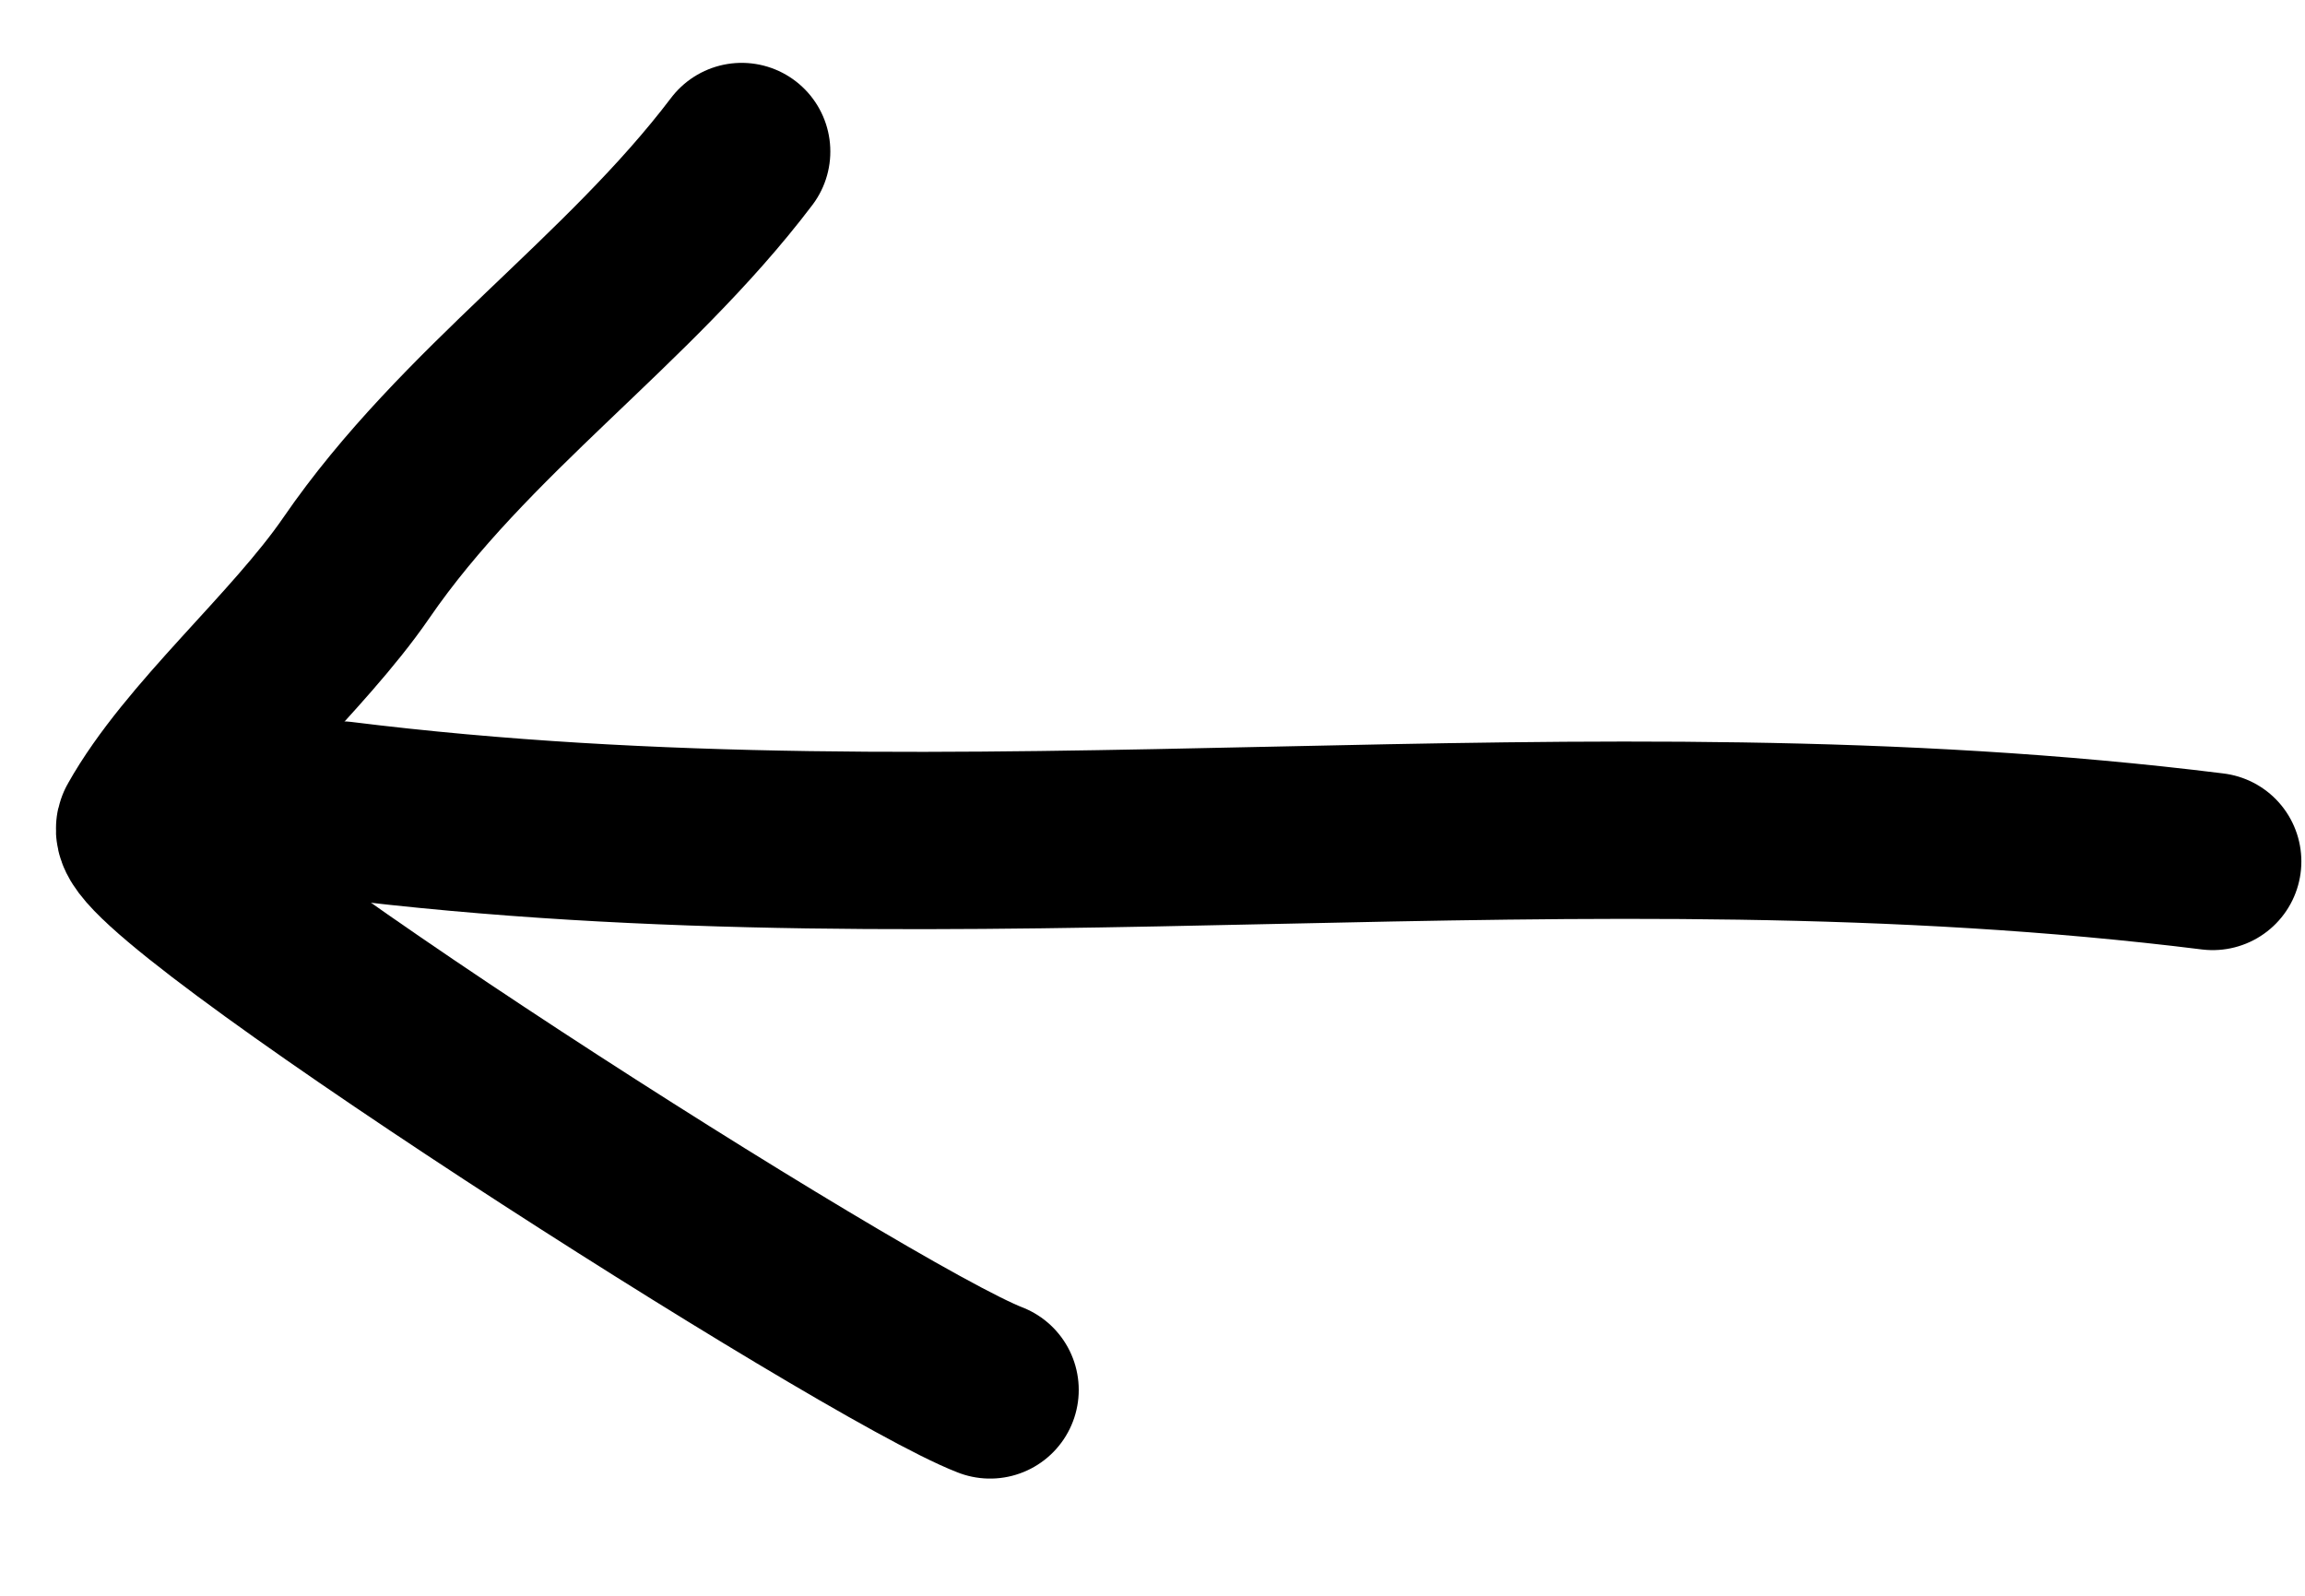 <svg width="26" height="18" viewBox="0 0 26 18" fill="none" xmlns="http://www.w3.org/2000/svg">
<path d="M3.843 9.136C10.903 10.015 17.802 8.826 24.959 9.717" stroke="black" stroke-width="2" stroke-linecap="round"/>
<path d="M8.366 1.709C7.08 3.406 5.238 4.631 4.018 6.407C3.355 7.371 2.181 8.358 1.636 9.331C1.387 9.775 9.761 15.135 11.168 15.678" stroke="black" stroke-width="2" stroke-linecap="round"/>
</svg>

